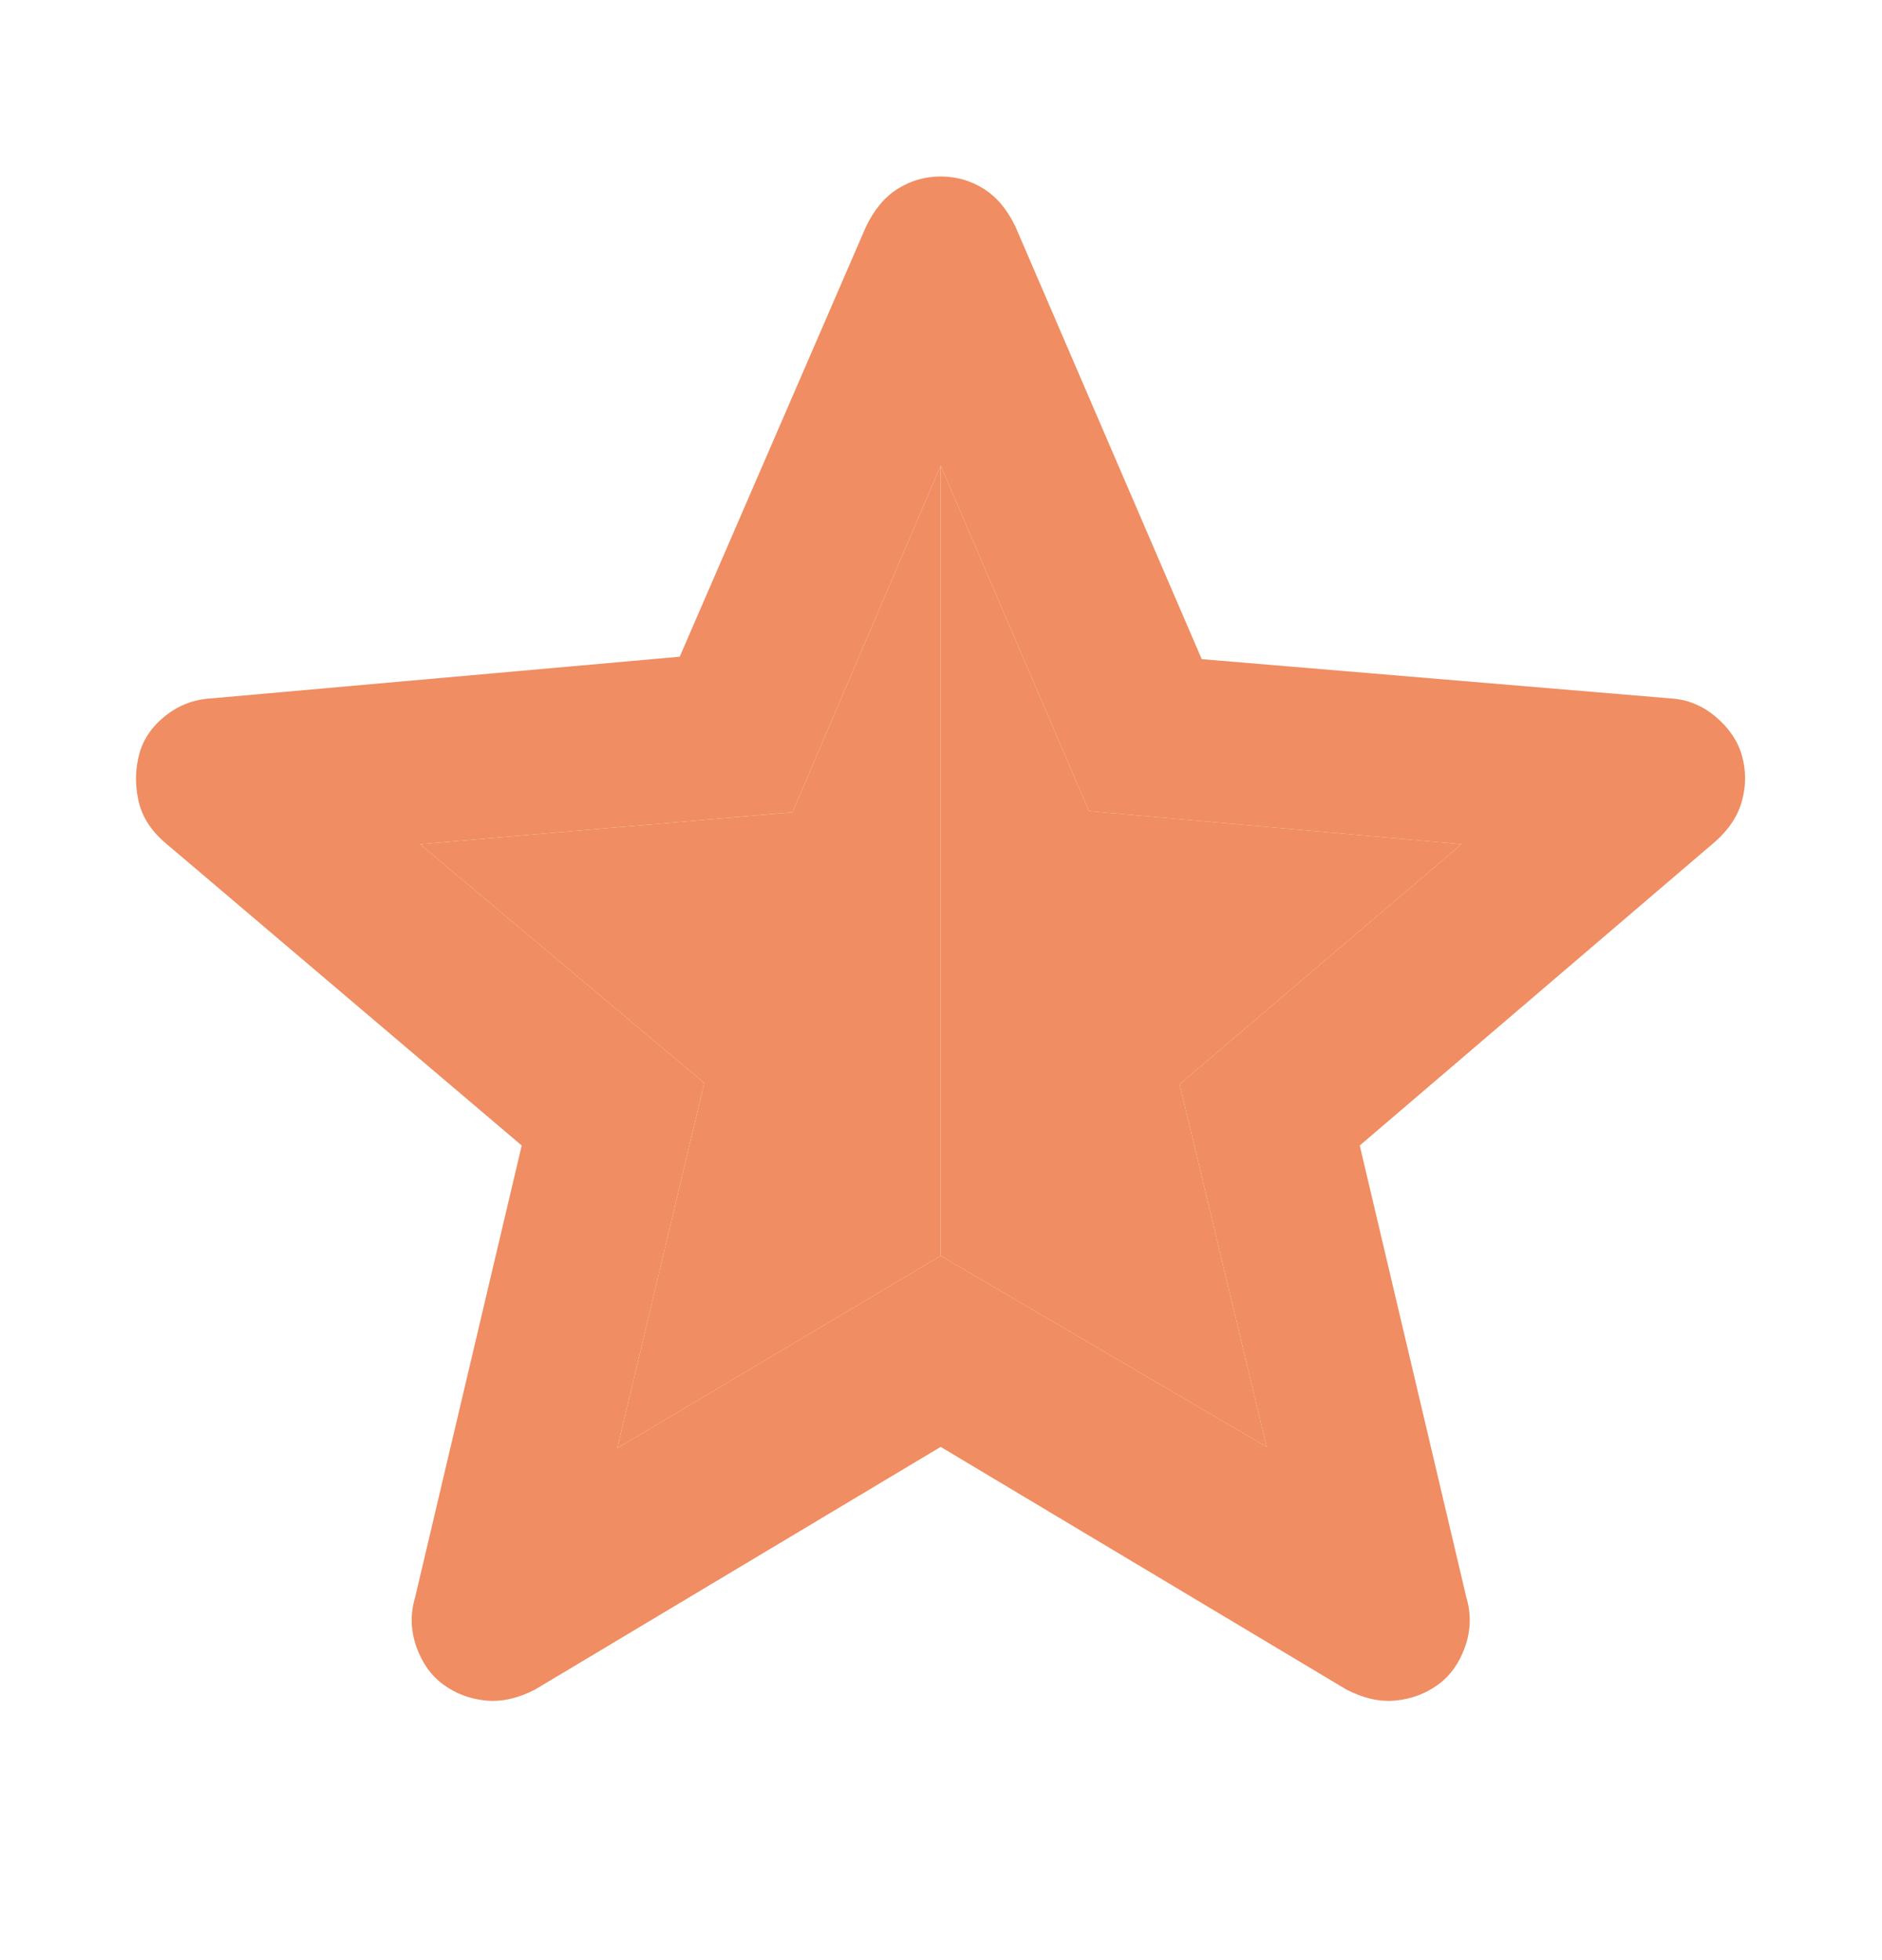 <svg width="24" height="25" viewBox="0 0 24 25" fill="none" xmlns="http://www.w3.org/2000/svg">
<path d="M7.872 18.47L11.996 16.017L16.153 18.454L15.043 13.829L18.637 10.767L13.887 10.345L11.996 5.938L10.106 10.36L5.356 10.767L8.981 13.813L7.872 18.47ZM11.996 18.454L6.825 21.548C6.606 21.662 6.395 21.709 6.192 21.689C5.989 21.668 5.809 21.6 5.653 21.485C5.497 21.371 5.382 21.209 5.309 21.001C5.236 20.793 5.231 20.584 5.293 20.376L6.653 14.61L2.09 10.735C1.913 10.579 1.804 10.399 1.762 10.196C1.72 9.993 1.726 9.798 1.778 9.61C1.83 9.423 1.942 9.261 2.114 9.126C2.286 8.991 2.481 8.918 2.7 8.907L8.668 8.376L11.043 2.892C11.148 2.673 11.283 2.511 11.45 2.407C11.616 2.303 11.799 2.251 11.996 2.251C12.194 2.251 12.377 2.303 12.543 2.407C12.71 2.511 12.845 2.673 12.95 2.892L15.325 8.407L21.293 8.907C21.512 8.918 21.707 8.996 21.879 9.142C22.051 9.287 22.163 9.454 22.215 9.642C22.267 9.829 22.267 10.019 22.215 10.212C22.163 10.405 22.049 10.579 21.872 10.735L17.34 14.61L18.7 20.376C18.762 20.584 18.757 20.793 18.684 21.001C18.611 21.209 18.497 21.371 18.34 21.485C18.184 21.6 18.004 21.668 17.801 21.689C17.598 21.709 17.387 21.662 17.168 21.548L11.996 18.454Z" fill="#F08D62"/>
<path d="M7.872 18.47L11.996 16.017V5.938L10.106 10.36L5.356 10.767L8.981 13.813L7.872 18.47Z" fill="#F08D62"/>
<path d="M11.996 16.017L16.153 18.454L15.043 13.829L18.637 10.767L13.887 10.345L11.996 5.938V16.017Z" fill="#F08D62"/>
</svg>

